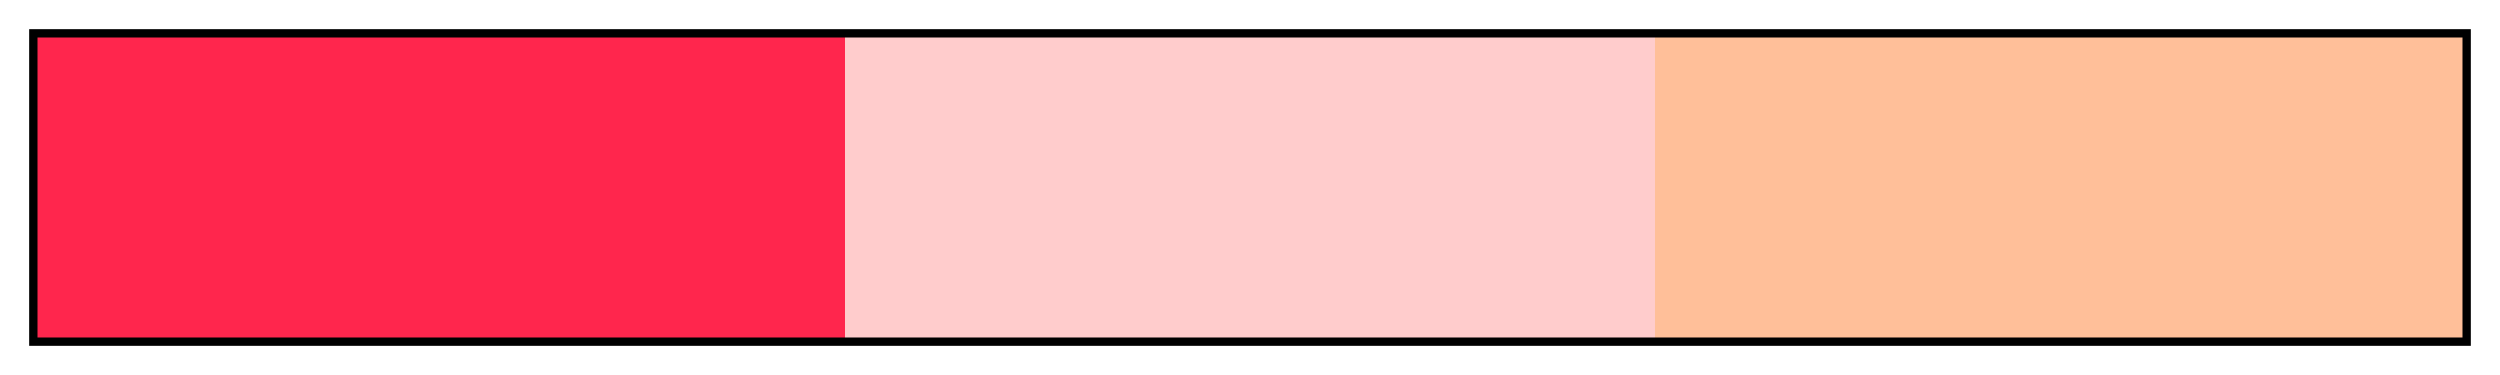 <?xml version="1.0" encoding="UTF-8"?>
<svg xmlns="http://www.w3.org/2000/svg" version="1.1" width="300px" height="45px" viewBox="0 0 300 45">
  <g>
    <defs>
      <linearGradient id="Pink Analogous 10a" gradientUnits="objectBoundingBox" spreadMethod="pad" x1="0%" x2="100%" y1="0%" y2="0%">
        <stop offset="0.00%" stop-color="rgb(255,38,77)" stop-opacity="1"/>
        <stop offset="16.67%" stop-color="rgb(255,38,77)" stop-opacity="1"/>
        <stop offset="33.33%" stop-color="rgb(255,38,77)" stop-opacity="1"/>
        <stop offset="33.33%" stop-color="rgb(255,204,204)" stop-opacity="1"/>
        <stop offset="50.00%" stop-color="rgb(255,204,204)" stop-opacity="1"/>
        <stop offset="66.67%" stop-color="rgb(255,204,204)" stop-opacity="1"/>
        <stop offset="66.67%" stop-color="rgb(255,191,153)" stop-opacity="1"/>
        <stop offset="83.33%" stop-color="rgb(255,191,153)" stop-opacity="1"/>
        <stop offset="100.00%" stop-color="rgb(255,191,153)" stop-opacity="1"/>
      </linearGradient>
    </defs>
    <rect fill="url(#Pink Analogous 10a)" x="4" y="4" width="292" height="37" stroke="black" stroke-width="1"/>
  </g>
</svg>
